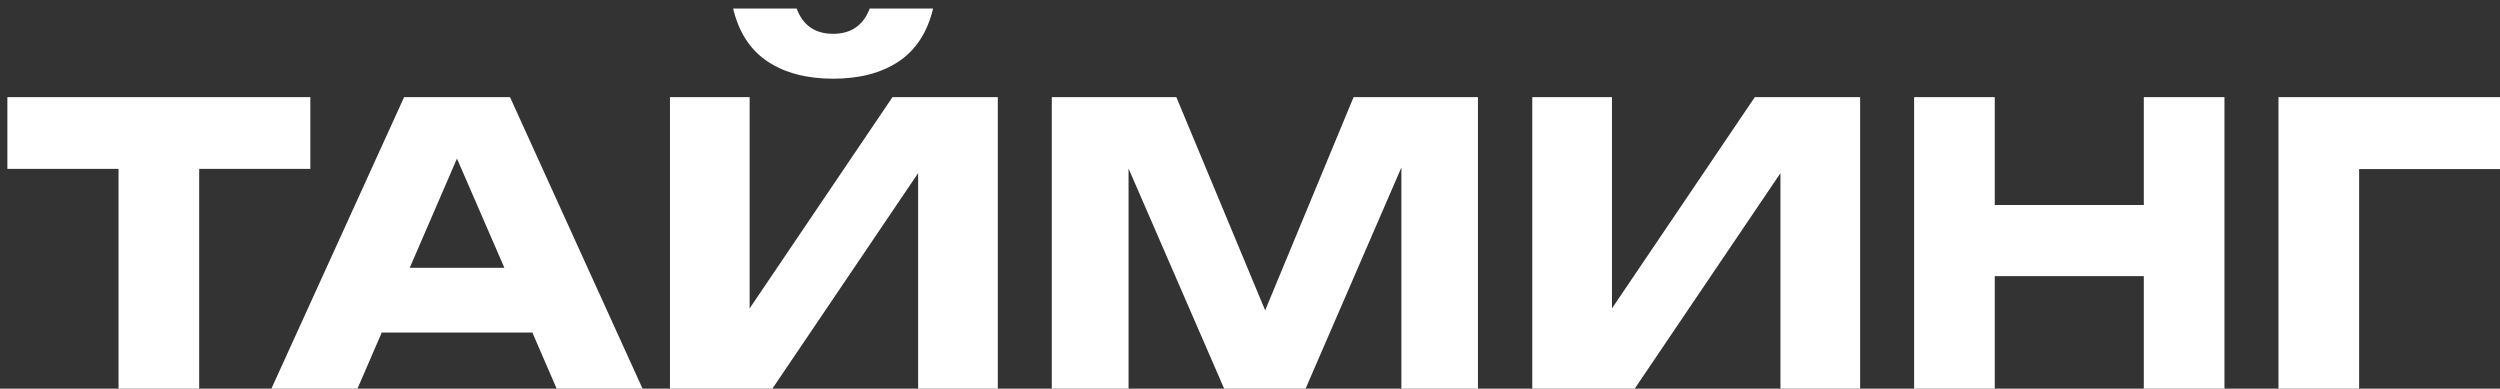 <?xml version="1.0" encoding="UTF-8"?> <svg xmlns="http://www.w3.org/2000/svg" width="238" height="37" viewBox="0 0 238 37" fill="none"><rect x="0" y="0" width="238" height="37" fill="#333333" stroke="none"/><path d="M0.703 9.25H29.544V16.076H18.962V37H11.285V16.076H0.703V9.25ZM61.171 37H52.994L50.681 31.654H36.344L34.031 37H25.836L38.471 9.25H48.554L61.171 37ZM43.503 15.096L39.008 25.493H48.017L43.503 15.096ZM71.365 29.36L84.963 9.25H94.99V37H87.405V16.483L73.53 37H63.781V9.25H71.365V29.36ZM75.843 0.814C76.434 2.417 77.594 3.219 79.32 3.219C81.022 3.219 82.182 2.417 82.799 0.814H88.829C88.287 3.083 87.189 4.767 85.537 5.864C83.896 6.95 81.824 7.492 79.32 7.492C76.817 7.492 74.739 6.95 73.086 5.864C71.433 4.767 70.336 3.083 69.793 0.814H75.843ZM120.443 29.544L128.861 9.25H140.701V37H133.412V15.947L124.291 37H116.54L107.438 16.04V37H100.13V9.25H111.989L120.443 29.544ZM153.459 29.36L167.057 9.25H177.084V37H169.499V16.483L155.624 37H145.874V9.25H153.459V29.36ZM204.091 19.517V9.25H211.768V37H204.091V26.288H189.901V37H182.224V9.25H189.901V19.517H204.091ZM216.911 9.25H238.001V16.095H224.589V37H216.911V9.25Z" fill="white"></path></svg> 